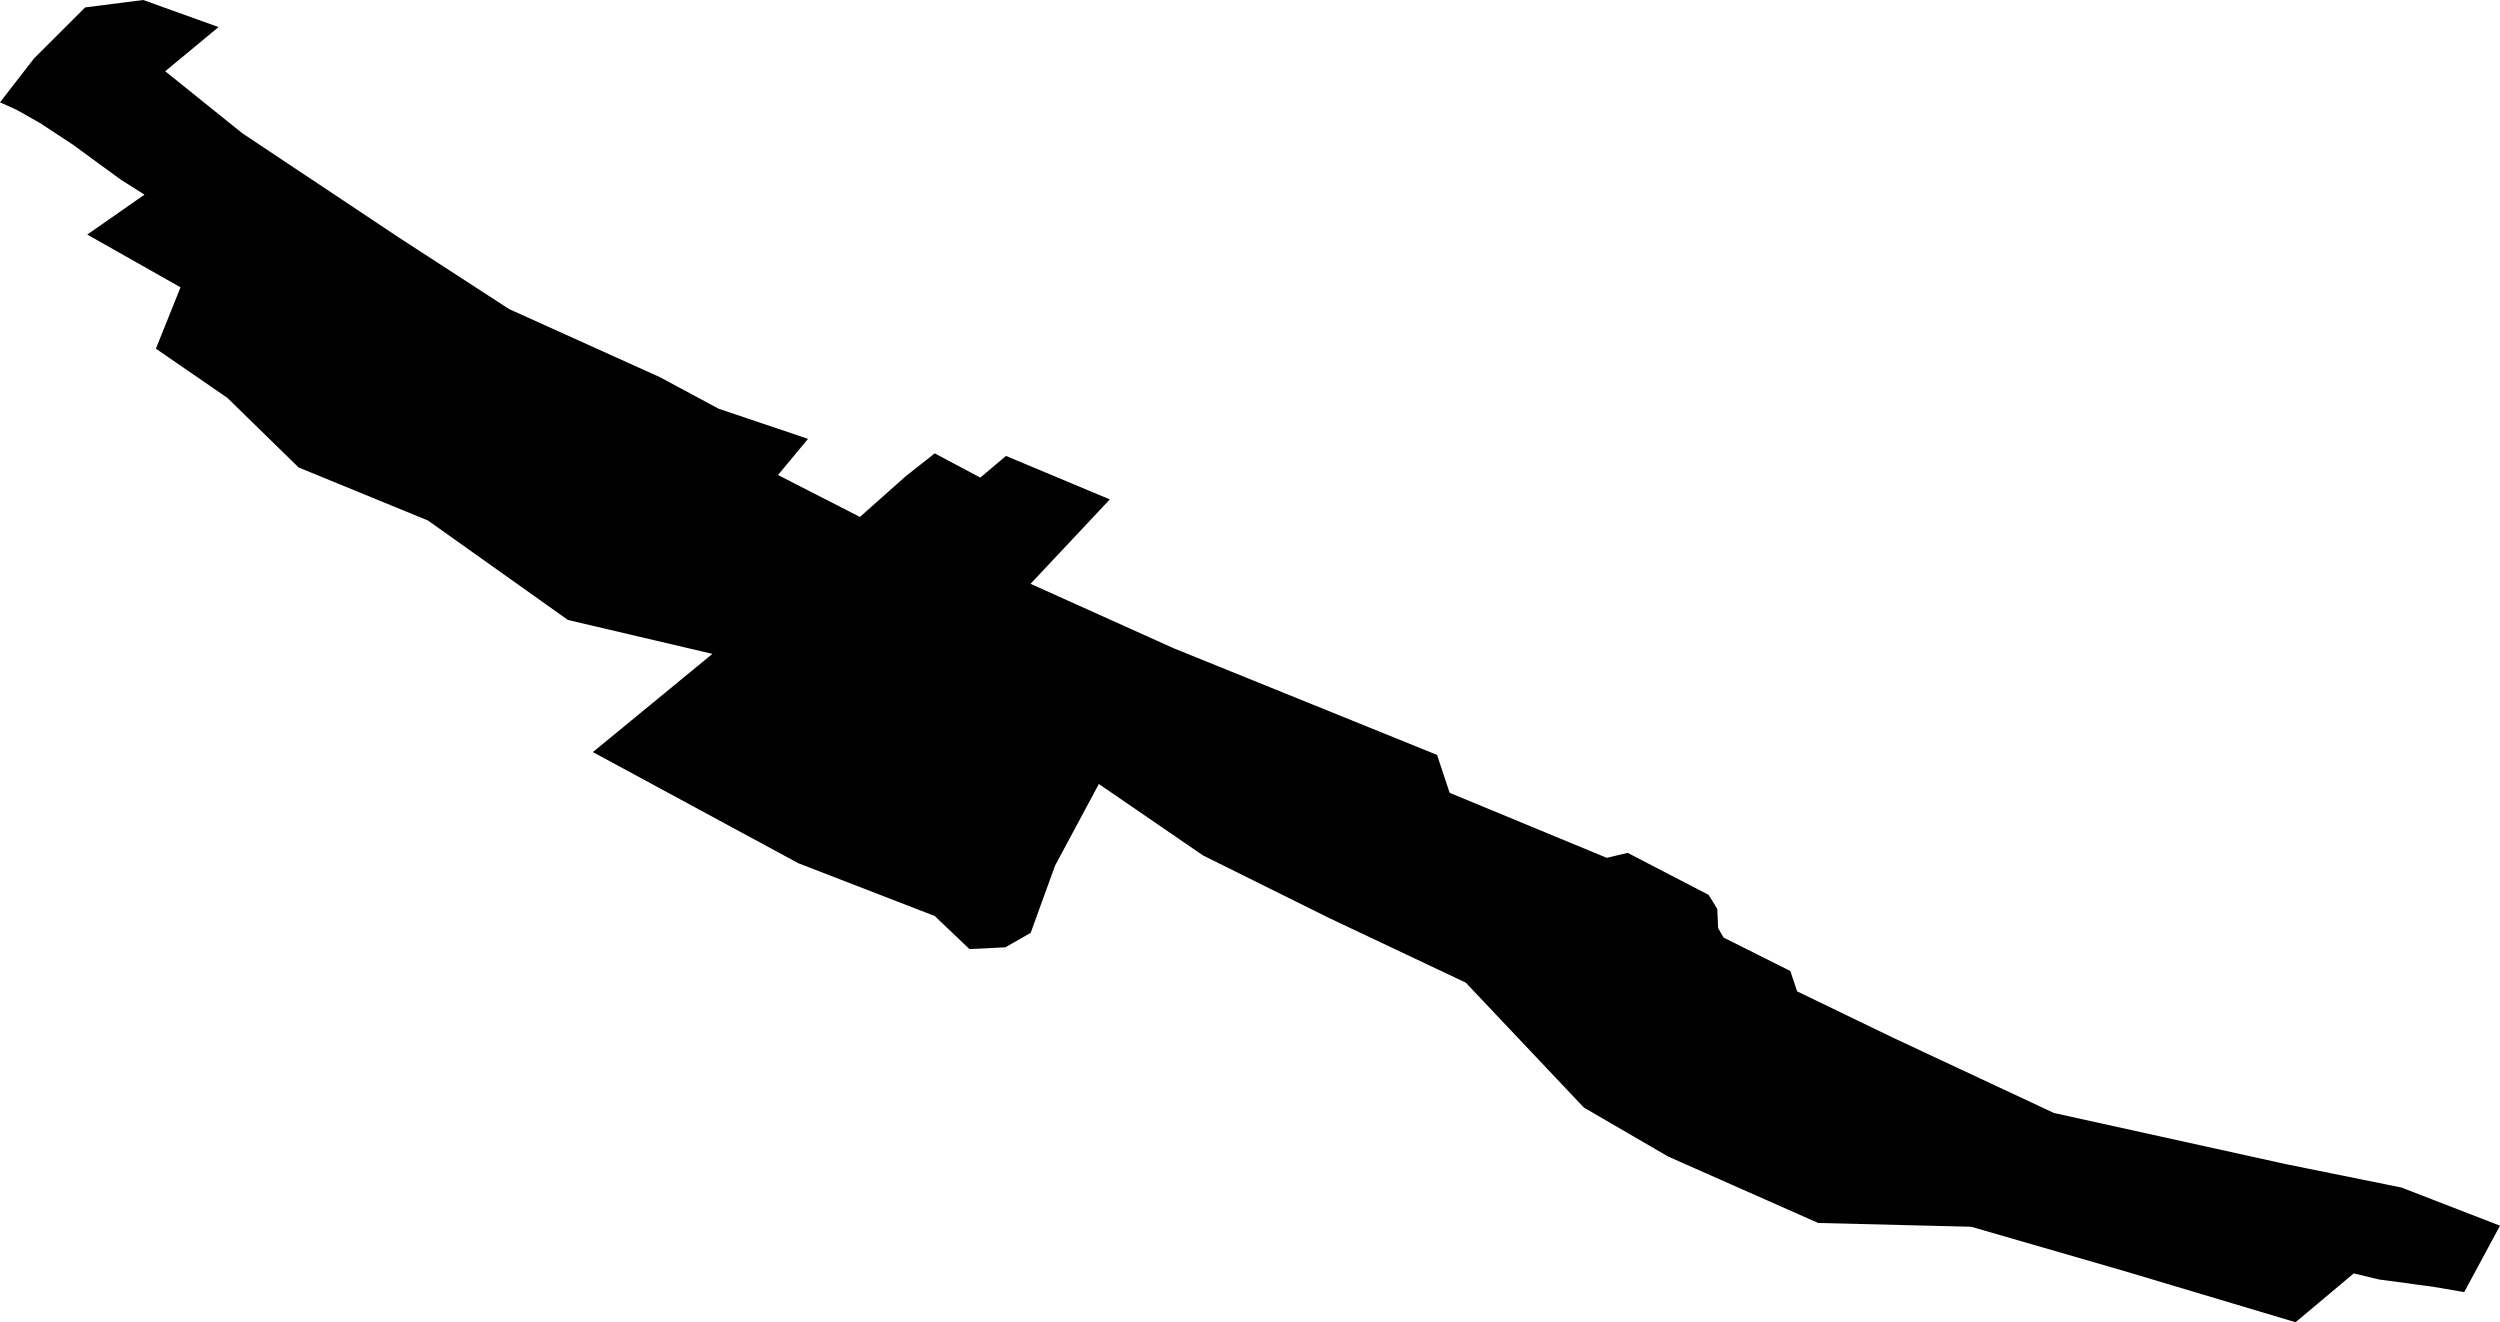 <svg width="1024" height="541.59" class="wof-locality" edtf:cessation="" edtf:inception="" id="wof-%!s(int64=1360290391)" mz:is_ceased="-1" mz:is_current="1" mz:is_deprecated="-1" mz:is_superseded="0" mz:is_superseding="0" mz:latitude="46.445826" mz:longitude="22.5143" mz:max_latitude="46.451729" mz:max_longitude="22.527993" mz:min_latitude="46.4405" mz:min_longitude="22.506762" mz:uri="https://data.whosonfirst.org/136/029/039/1/1360290391.geojson" viewBox="0 0 1024.00 541.59" wof:belongsto="102191581,85633745,85687737" wof:country="RO" wof:id="1360290391" wof:lastmodified="1593203504" wof:name="Leheceni" wof:parent_id="85687737" wof:path="136/029/039/1/1360290391.geojson" wof:placetype="locality" wof:repo="whosonfirst-data-admin-ro" wof:superseded_by="" wof:supersedes="" xmlns="http://www.w3.org/2000/svg" xmlns:edtf="x-urn:namespaces#edtf" xmlns:mz="x-urn:namespaces#mz" xmlns:wof="x-urn:namespaces#wof"><path d="M318.665 194.565,352.234 211.736,370.947 195.096,382.861 185.691,401.526 195.626,412.041 186.752,454.581 204.549,422.121 239.131,480.818 265.562,588.616 309.211,593.776 324.742,658.117 351.365,666.702 349.34,699.885 366.558,703.406 372.346,703.744 380.16,705.962 384.018,733.31 397.716,736.107 406.06,775.416 425.063,841.3 455.883,936.219 476.815,983.63 486.413,1024 502.04,1009.338 529.243,996.653 527.072,974.466 524.082,964.097 521.574,940.27 541.59,870.238 520.658,807.393 502.474,744.74 500.931,683.294 473.728,648.76 453.664,600.384 402.491,544.291 375.963,492.78 350.401,450.095 321.124,432.153 354.549,422.169 382.089,411.799 388.021,397.089 388.745,382.861 375.192,327.009 353.584,242.845 308.054,291.8 267.829,232.62 253.938,175.273 213.183,122.315 191.478,93.135 162.974,63.858 142.813,73.939 117.685,35.739 96.077,59.18 79.726,49.485 73.601,29.759 59.18,16.302 50.354,6.752 44.952,0 41.913,13.939 23.923,34.871 3.039,58.649 0,89.517 11.093,67.669 29.18,99.212 54.55,163.07 97.09,208.552 126.607,270.289 154.485,294.356 167.411,330.964 179.758,318.665 194.565 Z"/></svg>